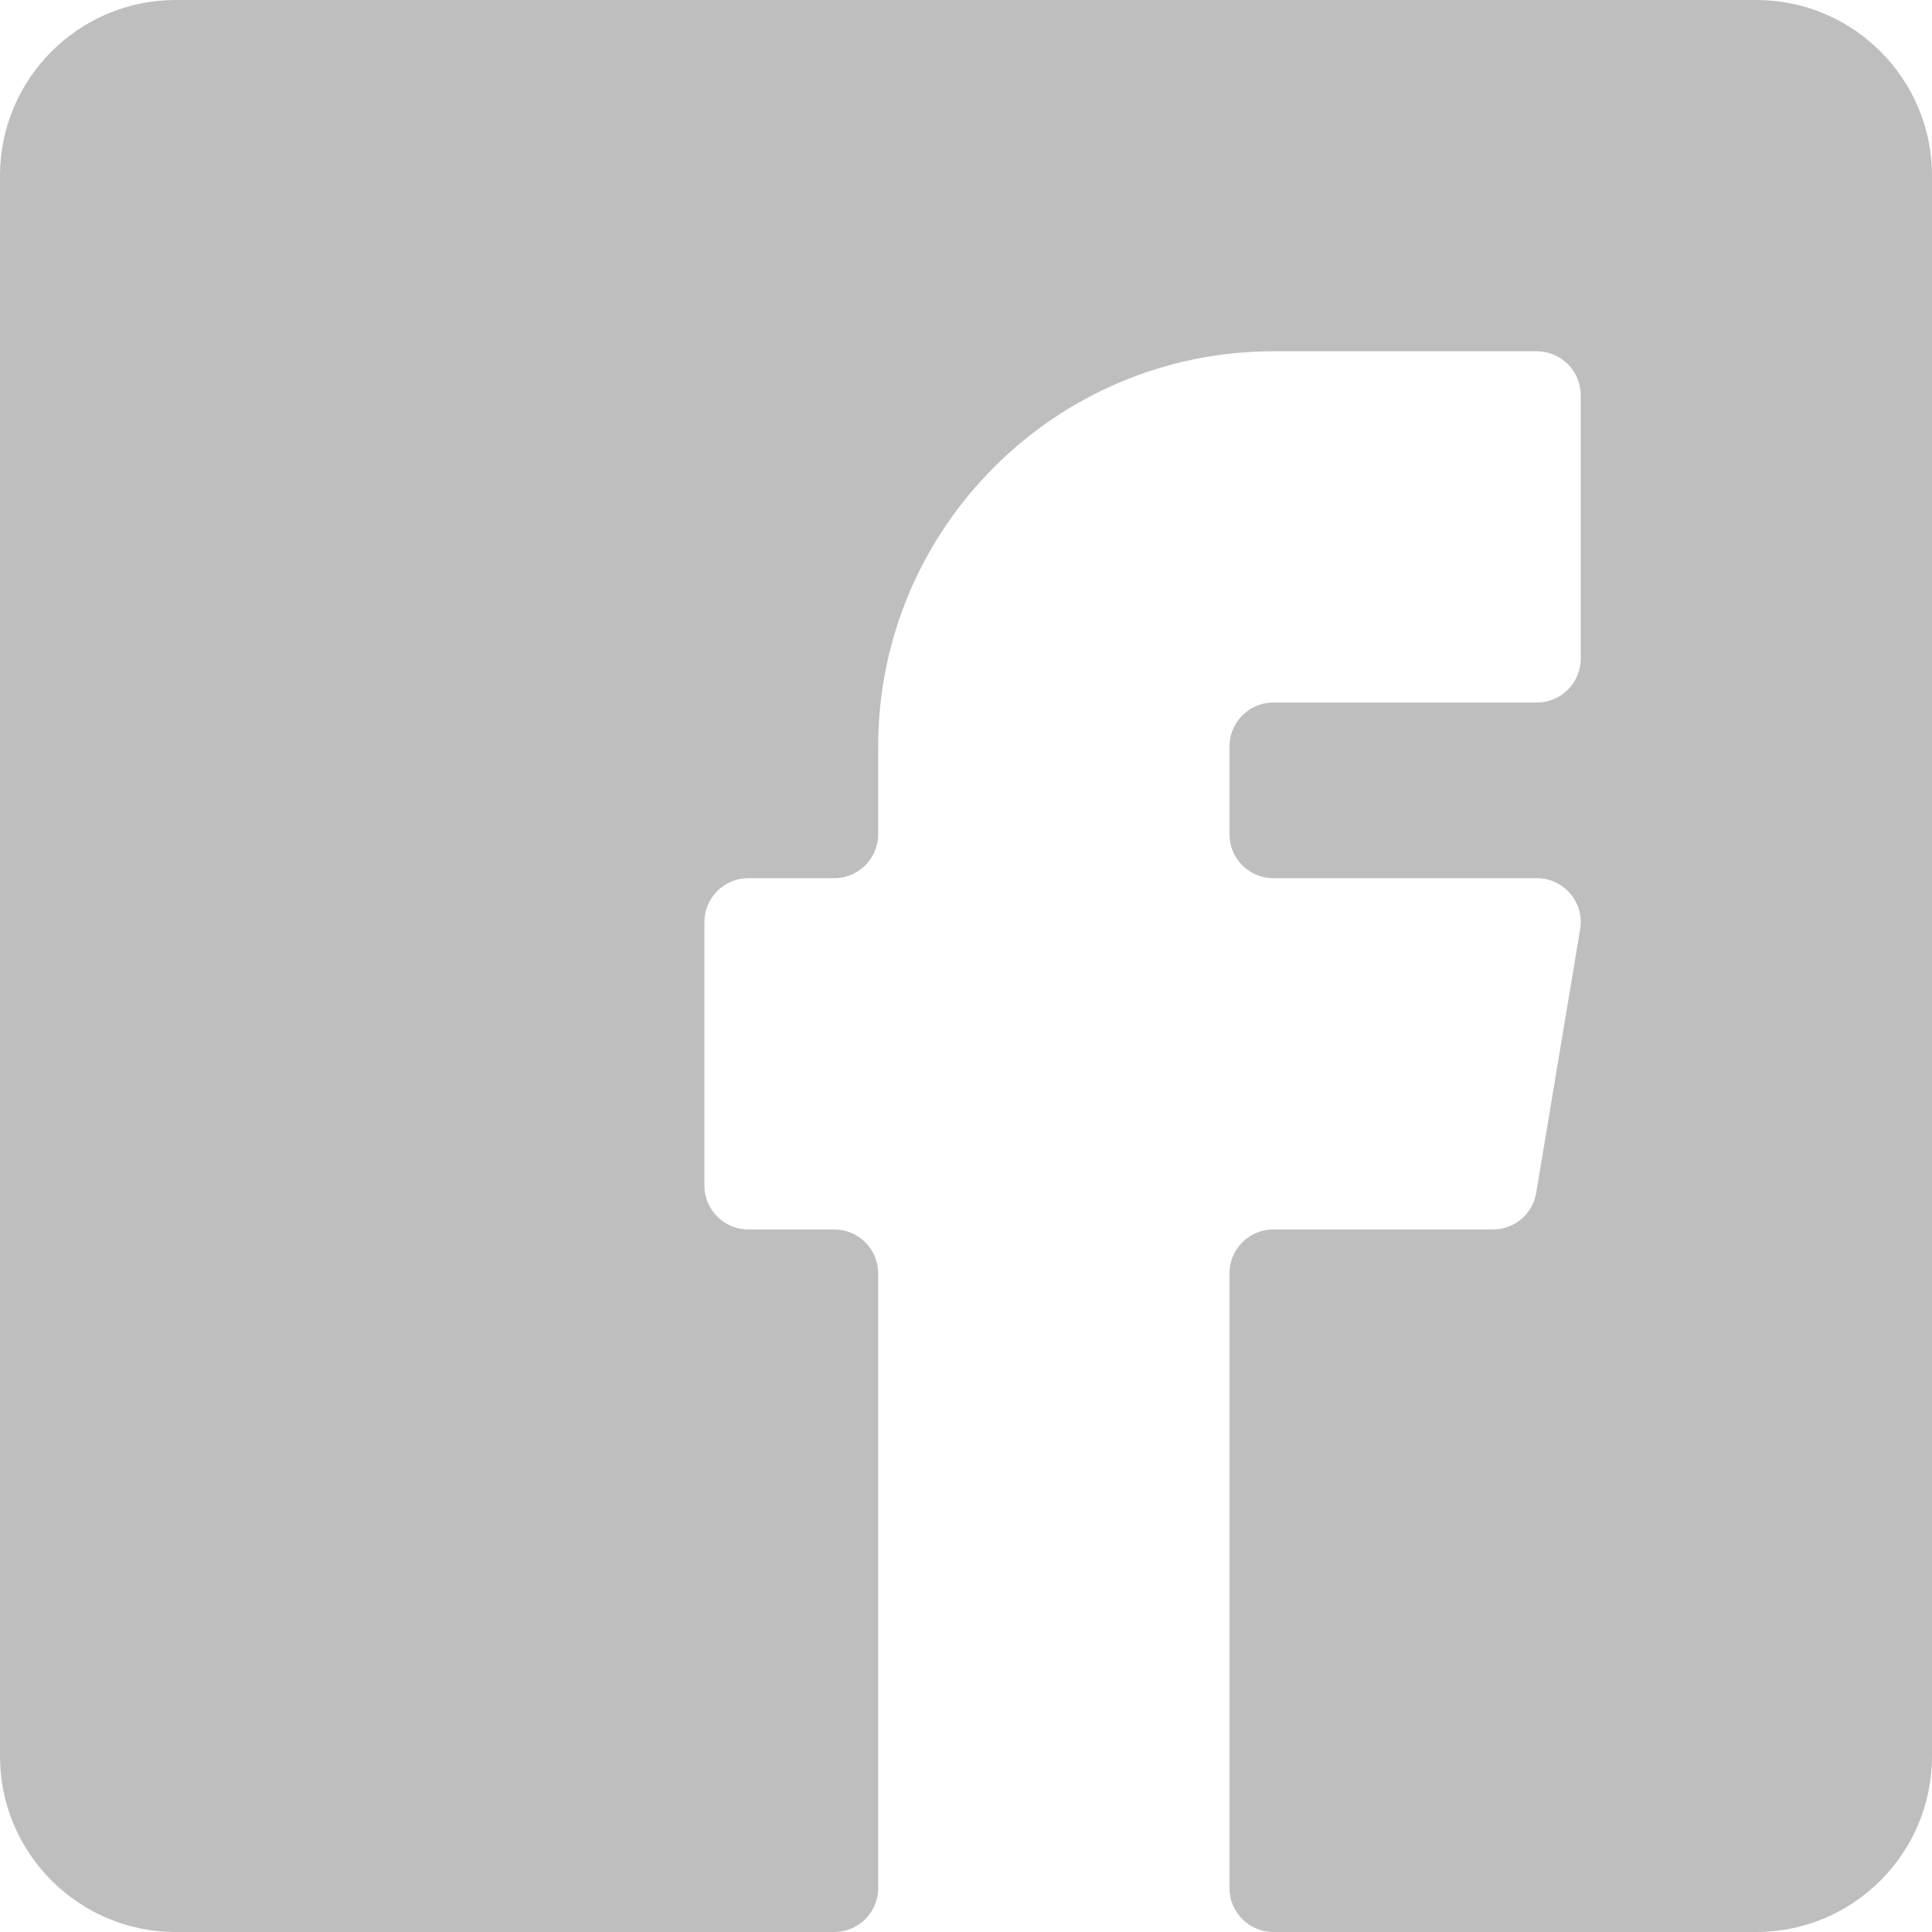 <?xml version="1.0" encoding="UTF-8"?>
<svg width="22px" height="22px" viewBox="0 0 22 22" version="1.1" xmlns="http://www.w3.org/2000/svg" xmlns:xlink="http://www.w3.org/1999/xlink">
    <!-- Generator: sketchtool 53.2 (72643) - https://sketchapp.com -->
    <title>954B6D11-D174-4E0E-8C4F-5C5EFF0E1922</title>
    <desc>Created with sketchtool.</desc>
    <g id="Final-work" stroke="none" stroke-width="1" fill="none" fill-rule="evenodd">
        <g id="Home-search-open" transform="translate(-413, -40)" fill="#BEBEBE">
            <g id="Search-bar" transform="translate(413, 30)">
                <path d="M20,10 L2,10 C0.897,10 0,10.897 0,12 L0,30 C0,31.103 0.897,32 2,32 L9.5,32 C9.776,32 10,31.776 10,31.5 L10,24.5 C10,24.224 9.776,24 9.5,24 L8.521,24 C8.245,24 8.021,23.776 8.021,23.5 L8.021,20.5 C8.021,20.224 8.245,20 8.521,20 L9.5,20 C9.776,20 10,19.776 10,19.5 L10,18.5 C10,16.019 12.019,14 14.5,14 L17.5,14 C17.776,14 18,14.224 18,14.5 L18,17.5 C18,17.776 17.776,18 17.5,18 L14.5,18 C14.224,18 14,18.224 14,18.5 L14,19.5 C14,19.776 14.224,20 14.5,20 L17.5,20 C17.647,20 17.787,20.064 17.881,20.176 C17.977,20.289 18.018,20.437 17.993,20.583 L17.493,23.583 C17.453,23.824 17.246,24 17,24 L14.5,24 C14.224,24 14,24.224 14,24.5 L14,31.5 C14,31.776 14.224,32 14.5,32 L20,32 C21.103,32 22,31.103 22,30 L22,12 C22,10.897 21.103,10 20,10" id="Facebook-icon"></path>
            </g>
        </g>
    </g>
</svg>